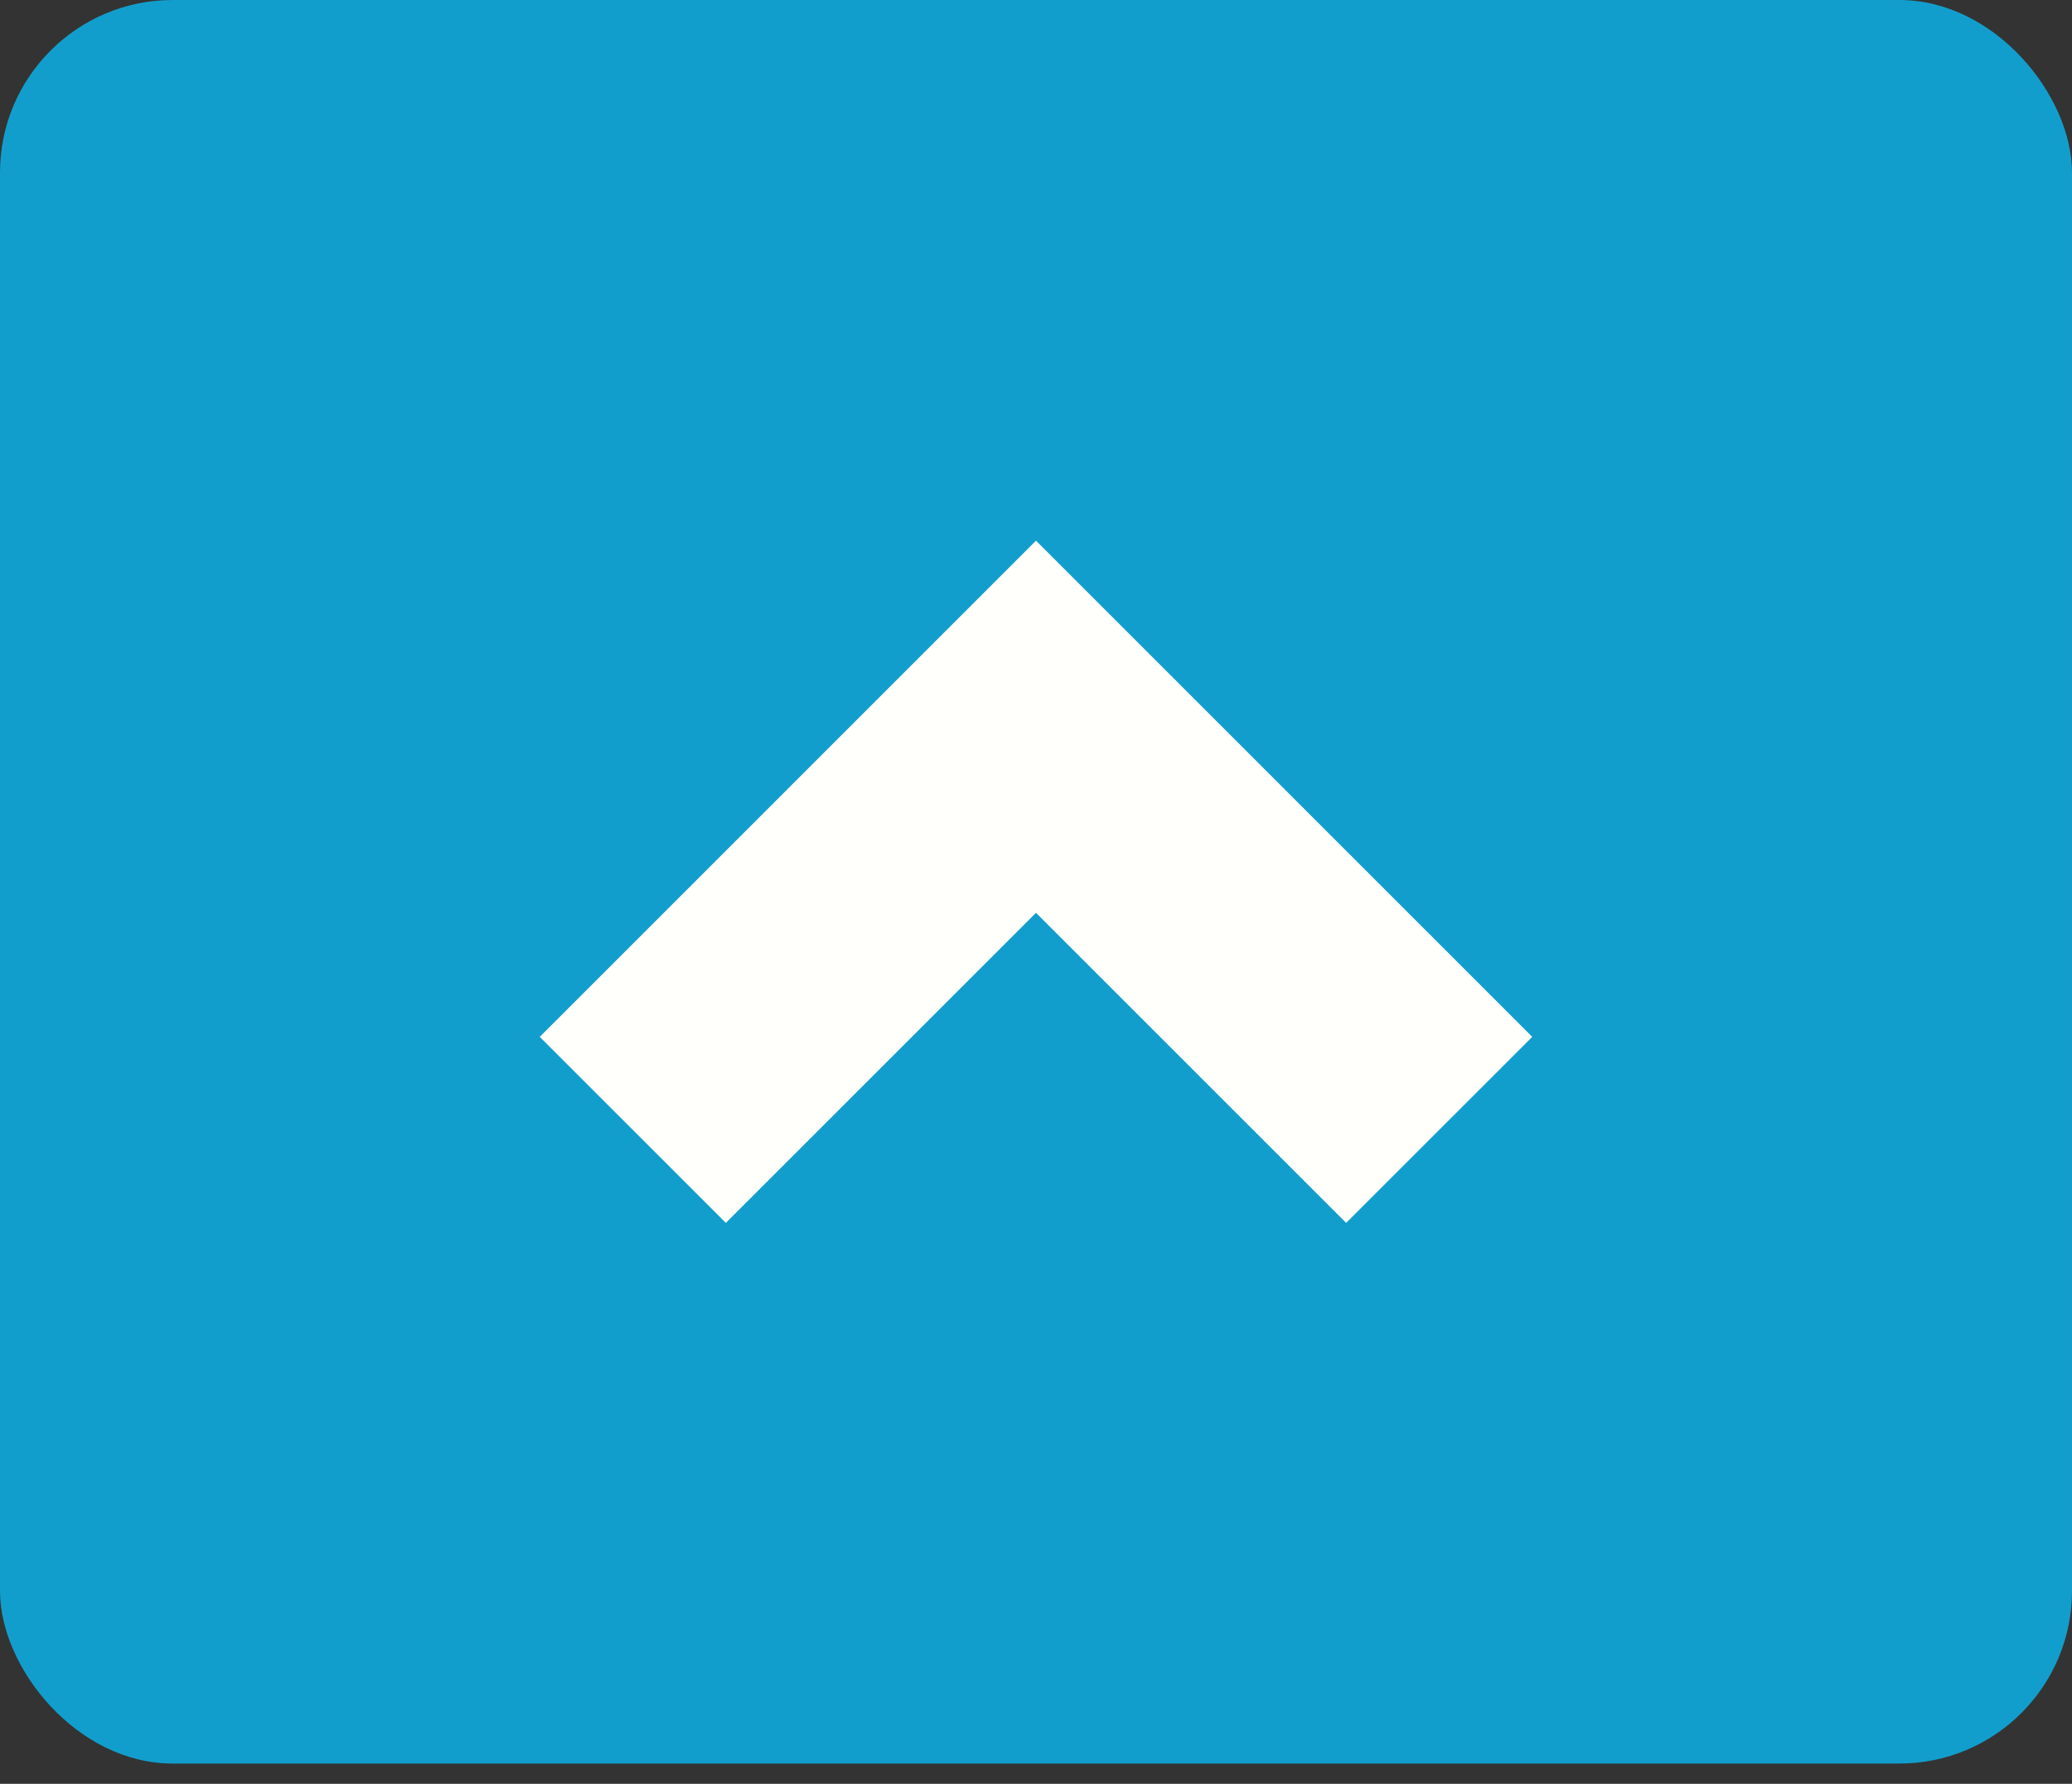 <svg width="36" height="31" viewBox="0 0 36 31" fill="none" xmlns="http://www.w3.org/2000/svg">
<rect x="0" y="0" width="36" height="31" fill="#333333" stroke="none"/>
<rect width="36" height="30.648" rx="3" fill="#129ECC"/>
<path d="M9.378 18.019L12.611 21.252L18 15.863L23.389 21.252L26.622 18.019L18 9.396L9.378 18.019Z" fill="#FFFFFC"/>
</svg>

